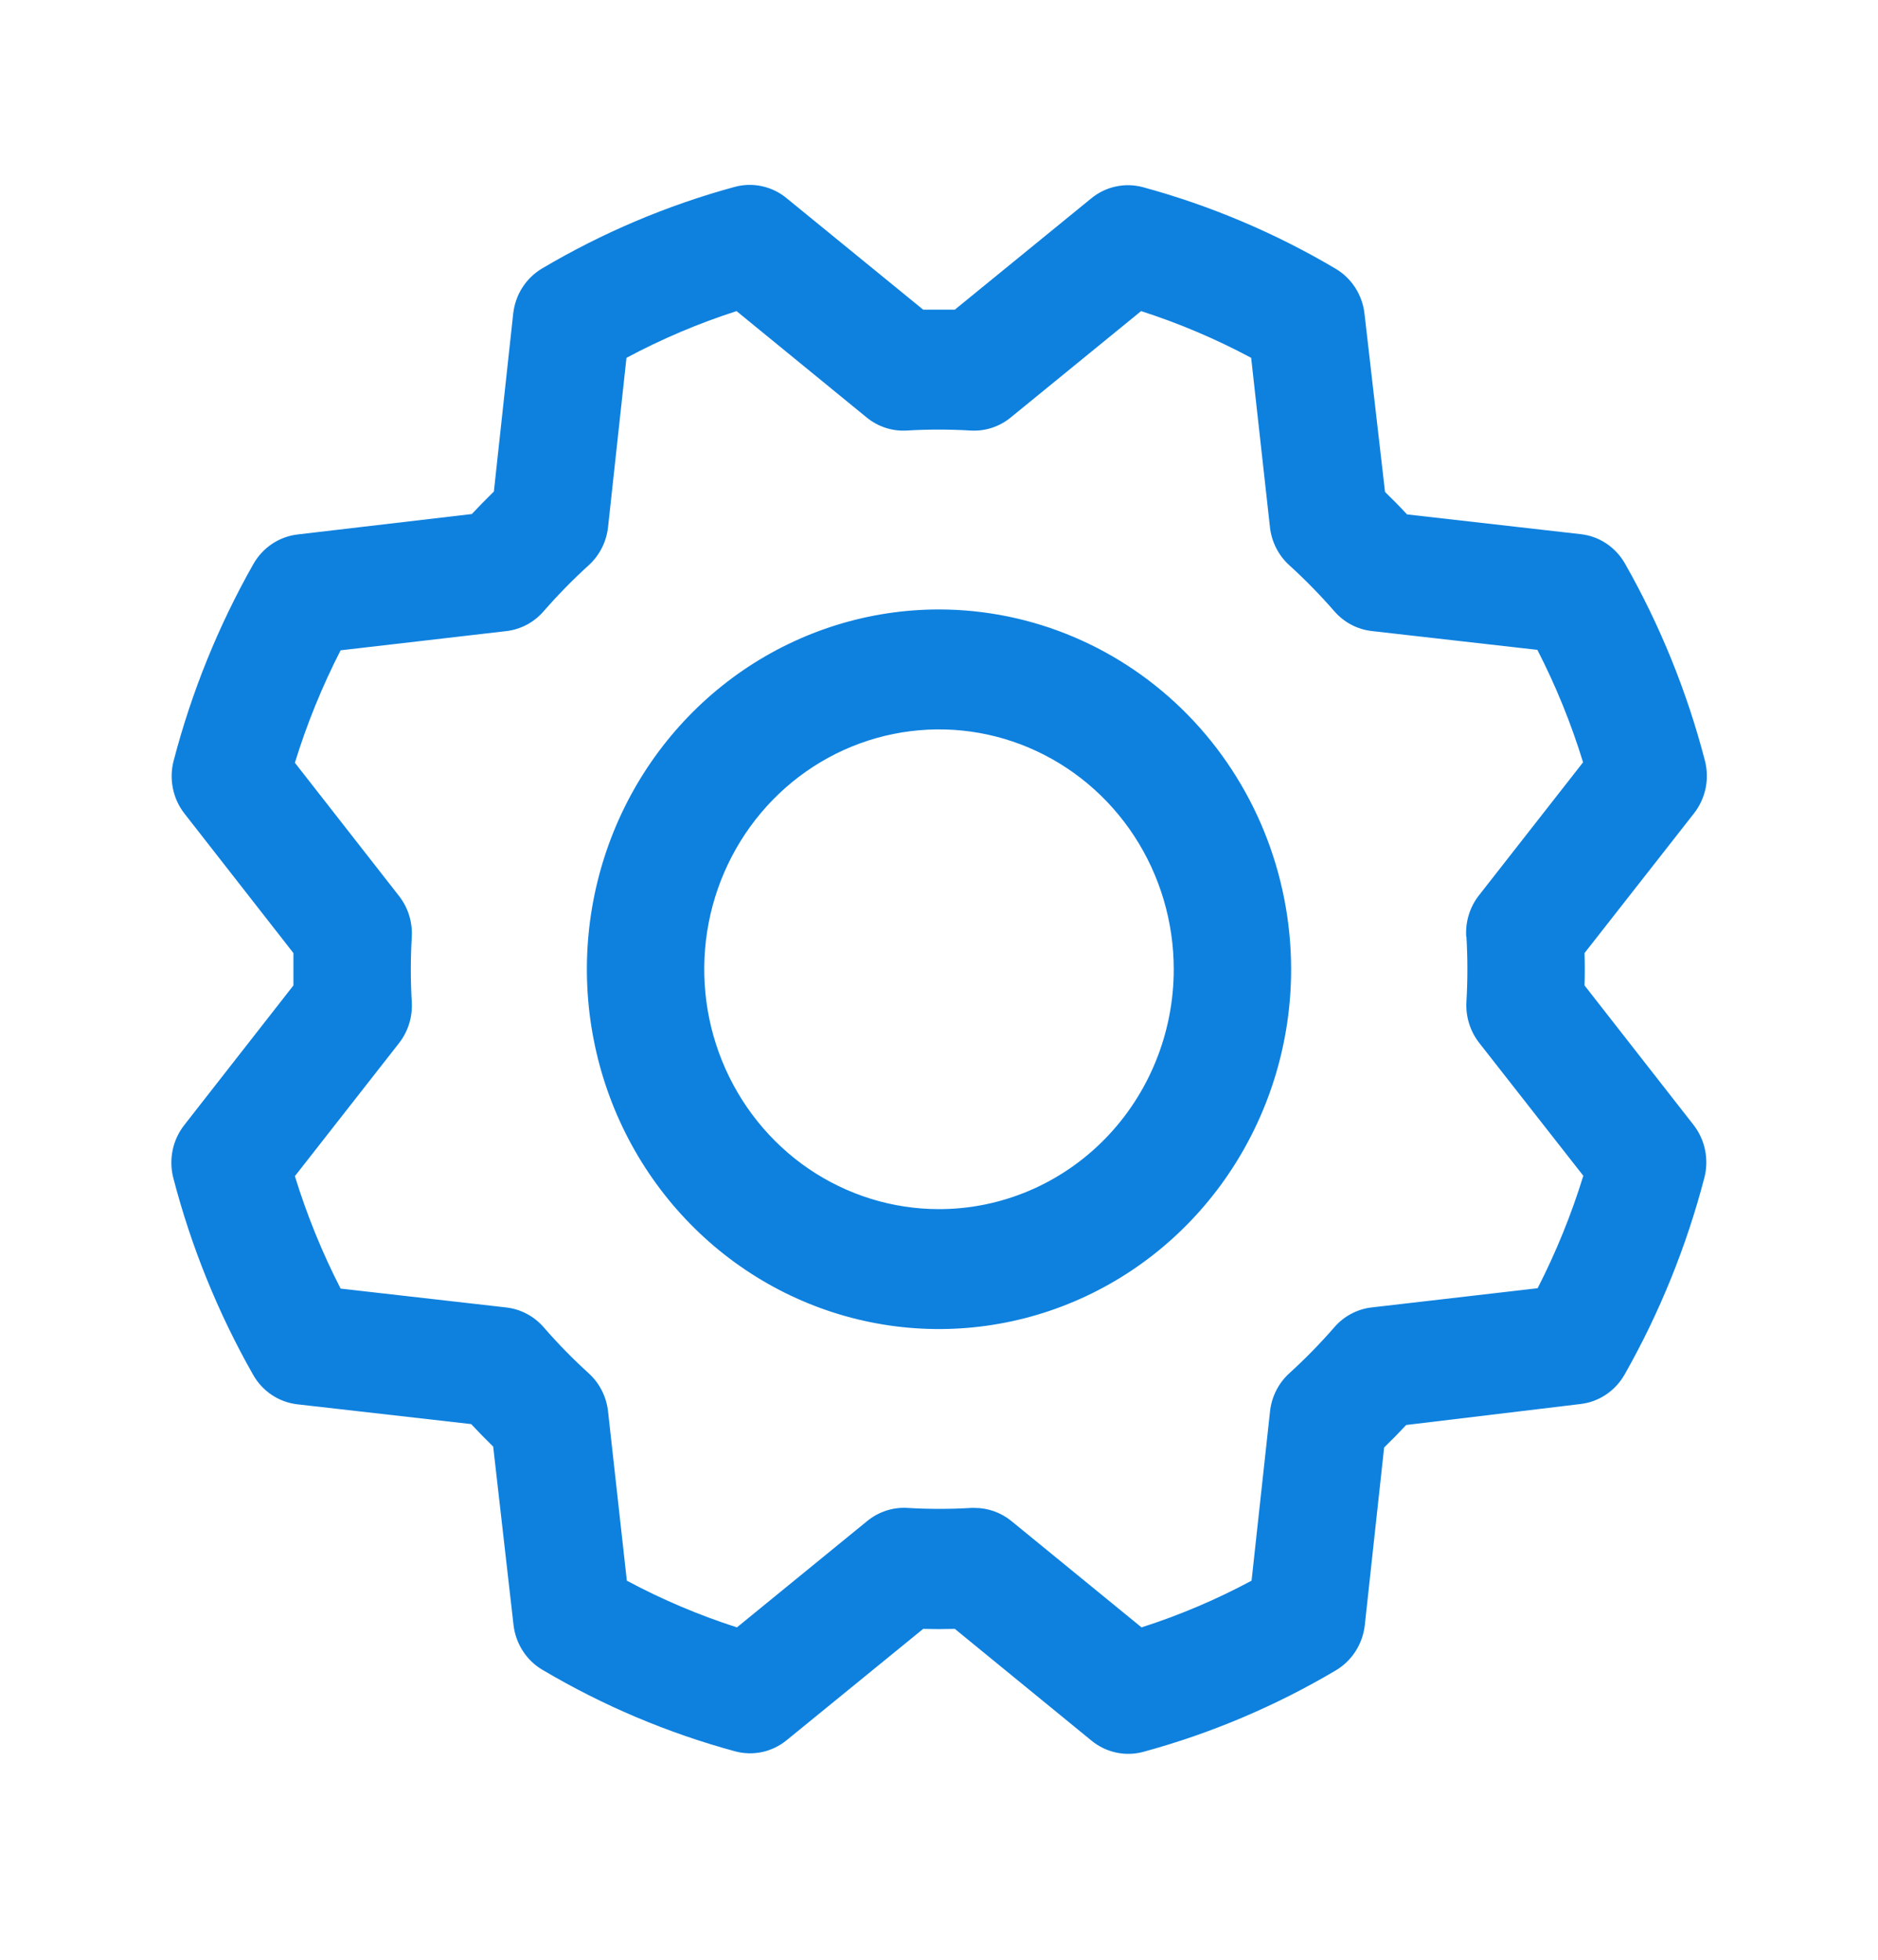 <svg width="46" height="48" viewBox="0 0 46 48" fill="none" xmlns="http://www.w3.org/2000/svg">
<path d="M23 14.927C21.294 14.927 19.627 15.444 18.208 16.412C16.79 17.381 15.684 18.757 15.031 20.367C14.379 21.978 14.208 23.75 14.541 25.459C14.873 27.169 15.695 28.739 16.901 29.971C18.107 31.204 19.644 32.043 21.317 32.383C22.99 32.723 24.725 32.548 26.301 31.881C27.877 31.215 29.224 30.085 30.171 28.636C31.119 27.186 31.625 25.483 31.625 23.74C31.623 21.403 30.713 19.163 29.096 17.511C27.479 15.859 25.287 14.93 23 14.927ZM23 29.615C21.863 29.615 20.751 29.27 19.805 28.625C18.86 27.979 18.123 27.061 17.688 25.988C17.252 24.915 17.139 23.733 17.36 22.594C17.582 21.454 18.13 20.407 18.934 19.585C19.738 18.764 20.763 18.204 21.878 17.978C22.994 17.751 24.15 17.867 25.2 18.312C26.251 18.757 27.149 19.51 27.781 20.476C28.413 21.442 28.75 22.578 28.75 23.74C28.75 25.298 28.144 26.792 27.066 27.894C25.988 28.996 24.525 29.615 23 29.615ZM38.812 24.136C38.82 23.872 38.82 23.608 38.812 23.343L41.493 19.921C41.634 19.741 41.731 19.53 41.778 19.305C41.824 19.08 41.817 18.847 41.759 18.625C41.32 16.937 40.662 15.316 39.804 13.806C39.692 13.608 39.536 13.44 39.349 13.314C39.162 13.189 38.949 13.11 38.726 13.084L34.464 12.599C34.287 12.408 34.107 12.225 33.925 12.049L33.422 7.683C33.396 7.455 33.319 7.237 33.196 7.046C33.073 6.855 32.908 6.696 32.714 6.581C31.235 5.706 29.649 5.035 27.997 4.585C27.779 4.526 27.551 4.52 27.331 4.568C27.11 4.615 26.904 4.715 26.729 4.859L23.388 7.584H22.612L19.262 4.85C19.087 4.706 18.88 4.607 18.66 4.56C18.439 4.512 18.211 4.519 17.994 4.578C16.342 5.028 14.756 5.7 13.277 6.576C13.084 6.69 12.919 6.85 12.796 7.041C12.674 7.232 12.597 7.45 12.571 7.677L12.097 12.039C11.91 12.222 11.73 12.405 11.557 12.59L7.284 13.091C7.062 13.118 6.849 13.197 6.662 13.322C6.474 13.448 6.319 13.617 6.206 13.815C5.35 15.326 4.693 16.947 4.253 18.634C4.195 18.856 4.189 19.09 4.236 19.315C4.282 19.54 4.38 19.751 4.521 19.93L7.187 23.343V24.136L4.512 27.558C4.371 27.738 4.274 27.949 4.228 28.174C4.182 28.399 4.188 28.633 4.246 28.855C4.685 30.543 5.343 32.163 6.201 33.674C6.313 33.872 6.469 34.04 6.656 34.165C6.844 34.29 7.057 34.369 7.279 34.395L11.541 34.88C11.72 35.071 11.899 35.255 12.08 35.431L12.578 39.797C12.604 40.024 12.681 40.242 12.804 40.433C12.927 40.625 13.092 40.784 13.286 40.898C14.765 41.774 16.351 42.445 18.003 42.894C18.221 42.953 18.449 42.959 18.669 42.912C18.889 42.864 19.096 42.764 19.271 42.62L22.612 39.896C22.871 39.903 23.129 39.903 23.388 39.896L26.738 42.635C26.913 42.779 27.12 42.878 27.34 42.925C27.56 42.973 27.788 42.966 28.006 42.907C29.658 42.458 31.244 41.786 32.723 40.91C32.916 40.795 33.081 40.635 33.203 40.444C33.326 40.253 33.403 40.035 33.429 39.808L33.903 35.453C34.09 35.272 34.27 35.088 34.443 34.902L38.715 34.388C38.938 34.362 39.151 34.283 39.338 34.157C39.526 34.031 39.681 33.863 39.794 33.665C40.65 32.154 41.307 30.533 41.747 28.846C41.805 28.623 41.81 28.39 41.764 28.165C41.718 27.94 41.62 27.729 41.479 27.549L38.812 24.136ZM35.919 22.943C35.95 23.474 35.95 24.006 35.919 24.537C35.898 24.9 36.01 25.259 36.232 25.543L38.782 28.798C38.489 29.748 38.115 30.669 37.663 31.552L33.602 32.022C33.248 32.062 32.921 32.234 32.685 32.506C32.339 32.904 31.971 33.28 31.582 33.634C31.316 33.875 31.147 34.209 31.108 34.57L30.656 38.715C29.793 39.178 28.891 39.561 27.961 39.859L24.773 37.254C24.518 37.046 24.201 36.933 23.875 36.933H23.789C23.269 36.964 22.748 36.964 22.229 36.933C21.873 36.911 21.523 37.025 21.244 37.252L18.05 39.859C17.12 39.56 16.218 39.178 15.354 38.715L14.894 34.572C14.855 34.211 14.686 33.877 14.42 33.636C14.031 33.282 13.662 32.906 13.317 32.508C13.08 32.236 12.754 32.064 12.4 32.023L8.343 31.561C7.89 30.679 7.516 29.757 7.223 28.807L9.773 25.55C9.996 25.266 10.107 24.907 10.086 24.544C10.055 24.013 10.055 23.481 10.086 22.95C10.107 22.587 9.996 22.228 9.773 21.944L7.223 18.682C7.516 17.732 7.891 16.81 8.343 15.928L12.398 15.458C12.752 15.418 13.079 15.245 13.315 14.973C13.661 14.576 14.029 14.199 14.418 13.846C14.685 13.604 14.855 13.27 14.894 12.908L15.345 8.764C16.209 8.302 17.111 7.919 18.041 7.62L21.228 10.225C21.506 10.453 21.857 10.567 22.213 10.545C22.732 10.514 23.253 10.514 23.773 10.545C24.128 10.567 24.479 10.453 24.757 10.225L27.95 7.62C28.88 7.919 29.782 8.302 30.646 8.764L31.106 12.908C31.145 13.269 31.314 13.603 31.58 13.844C31.969 14.197 32.337 14.574 32.683 14.971C32.919 15.243 33.246 15.416 33.6 15.456L37.657 15.917C38.11 16.799 38.484 17.721 38.776 18.671L36.227 21.928C36.002 22.214 35.89 22.576 35.914 22.943H35.919Z" fill="#0E81DF"/>
</svg>

